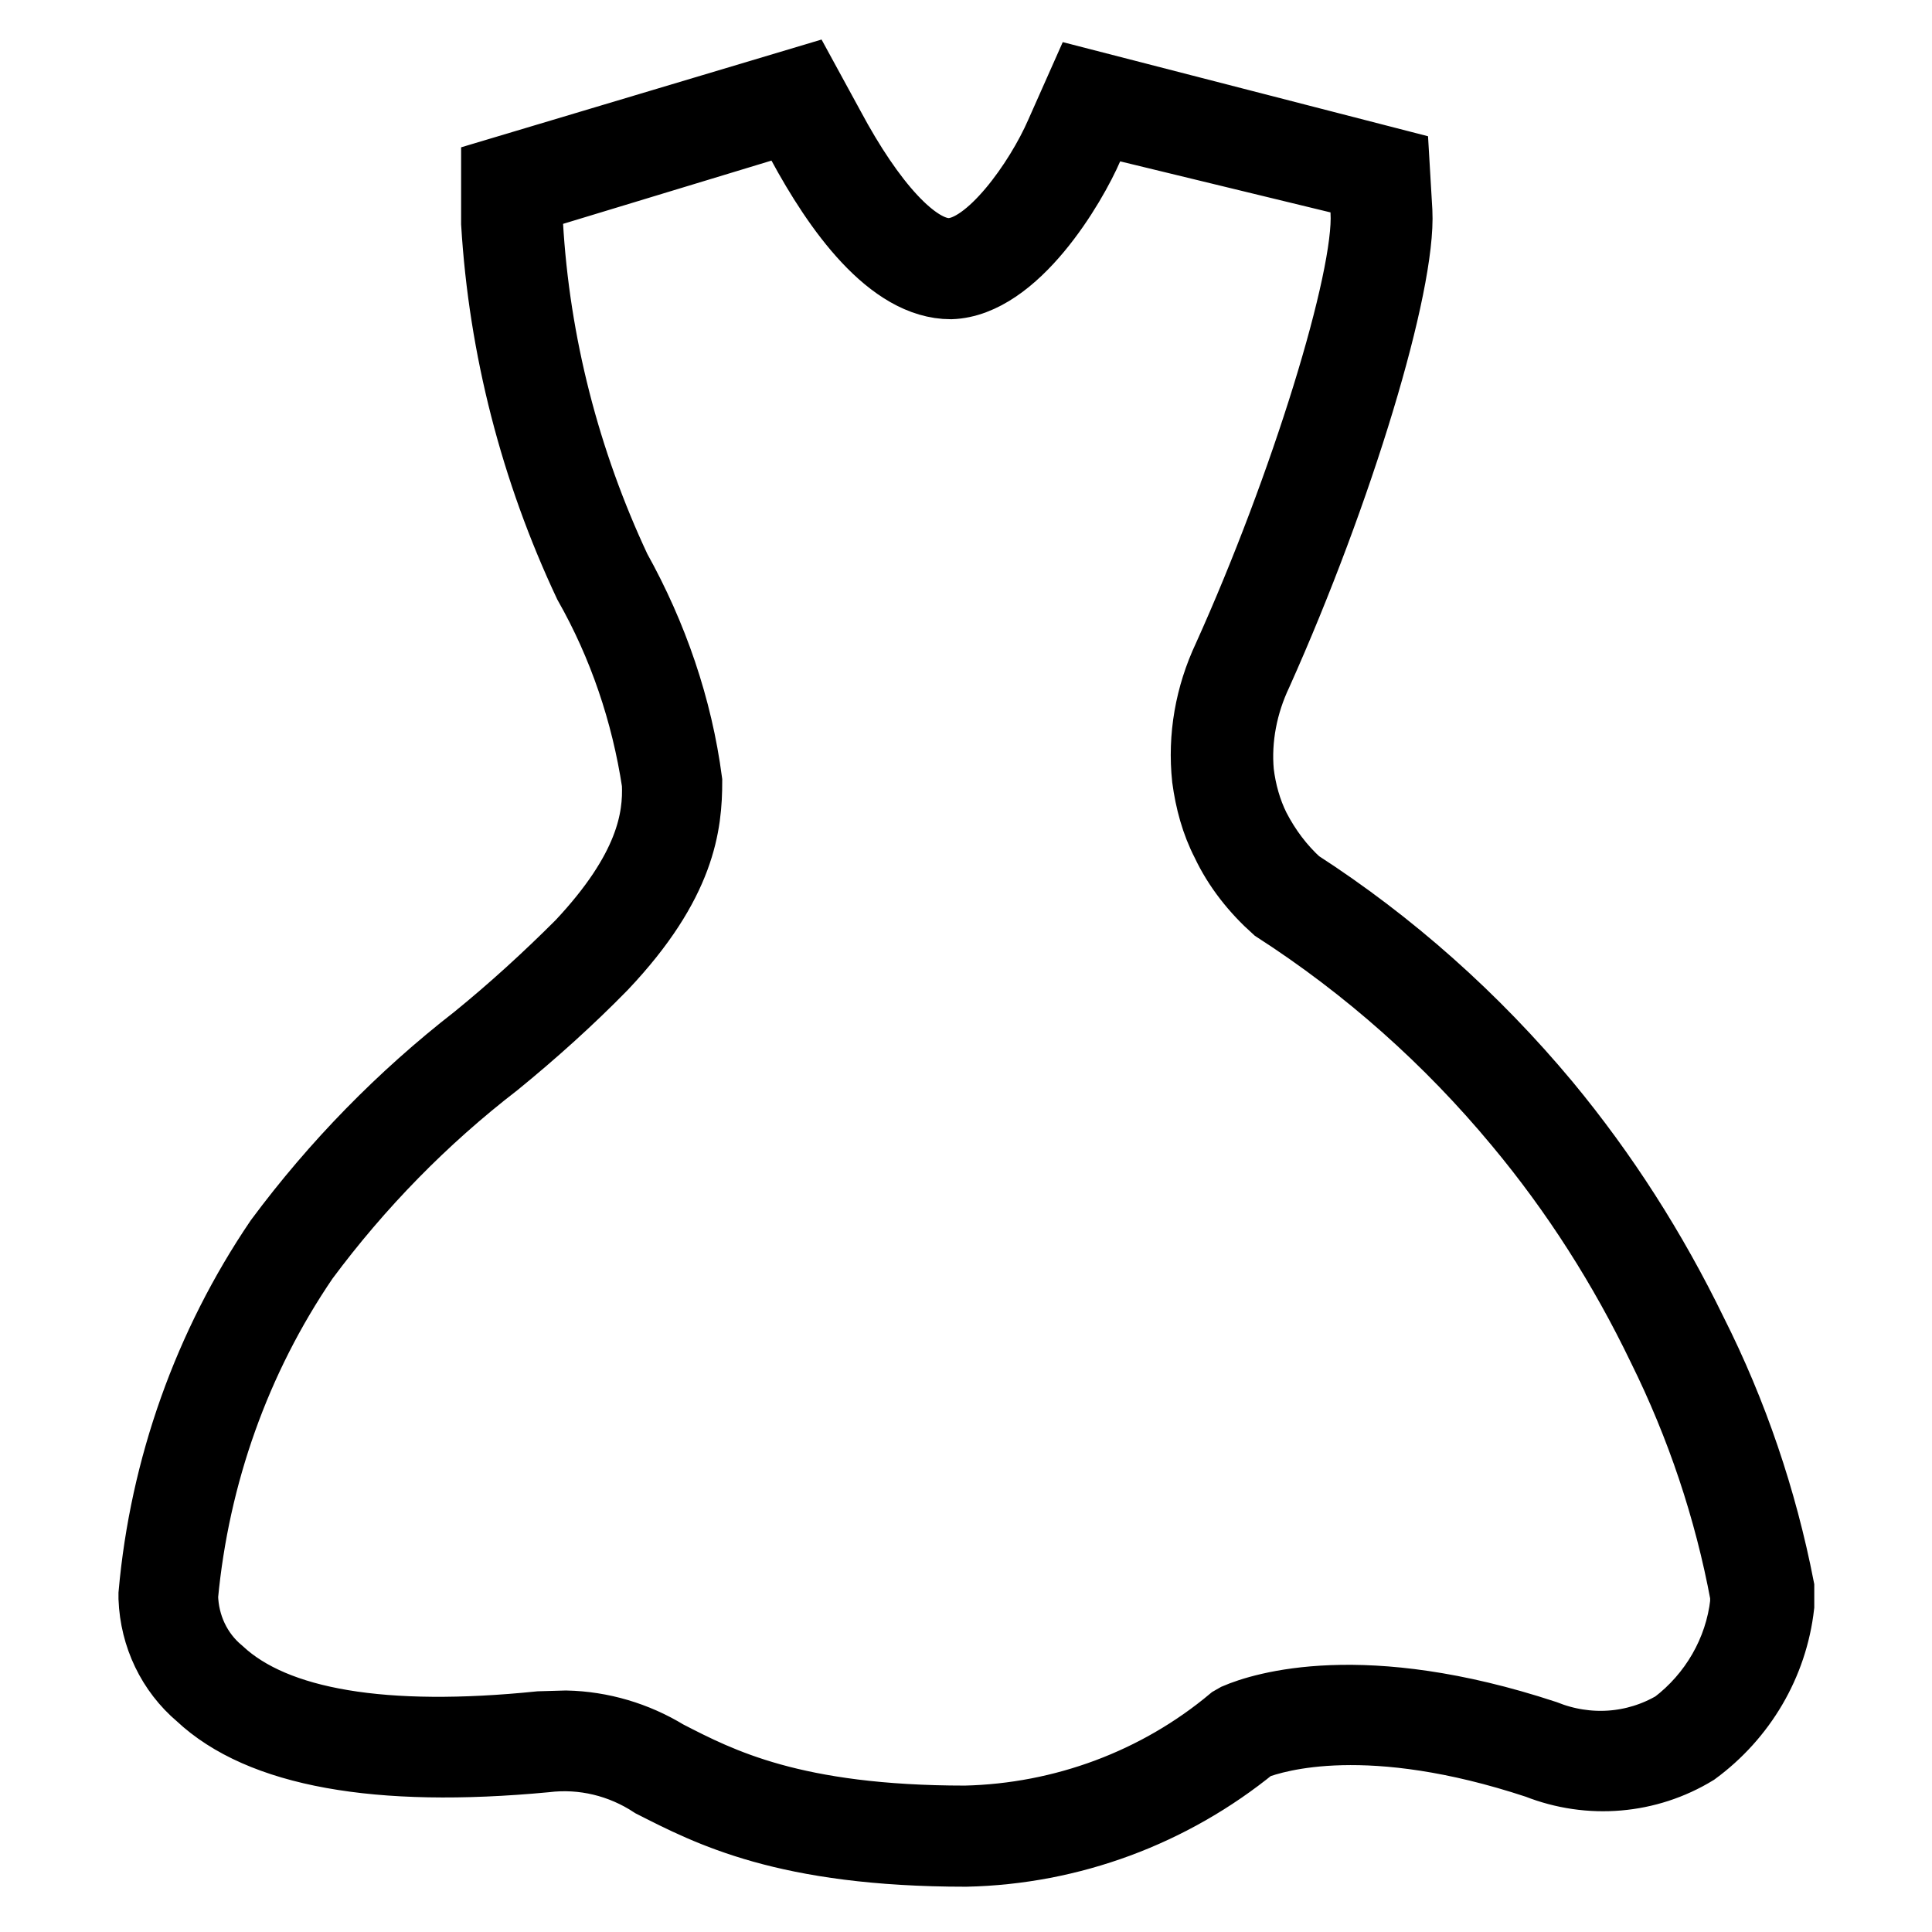 <?xml version="1.0" encoding="utf-8"?>
<!-- Svg Vector Icons : http://www.onlinewebfonts.com/icon -->
<!DOCTYPE svg PUBLIC "-//W3C//DTD SVG 1.1//EN" "http://www.w3.org/Graphics/SVG/1.1/DTD/svg11.dtd">
<svg version="1.1" xmlns="http://www.w3.org/2000/svg" xmlns:xlink="http://www.w3.org/1999/xlink" x="0px" y="0px" viewBox="0 0 256 256" enable-background="new 0 0 256 256" xml:space="preserve">
<g> <path stroke-width="8" fill-opacity="0" stroke="#000000"  d="M128,246c-24.1,0-34.3-5.4-41.8-9.2c-4.1-2.7-9-3.9-13.9-3.3c-22.3,2.1-38-0.7-46.2-8.4 c-3.9-3.3-6.2-8.1-6.4-13.3v-0.6c1.5-16.9,7.3-33.2,16.8-47.2c7.5-10.1,16.3-19.1,26.2-26.8c4.8-3.9,9.4-8.1,13.8-12.5 c9.1-9.7,10.1-16.3,9.9-20.9c-1.4-9.2-4.4-18.1-9-26.2c-7.1-15.1-11.3-31.4-12.3-48v-7.1L106.9,10l3.6,6.6 c5.4,10.1,11.1,16.3,15.2,16.3c5,0,11.5-9.2,14.2-15.4l3.2-7.2l42.3,10.9l0.4,6.8c0.5,9.8-7.8,37.3-18.6,61.4 c-1.9,4-2.8,8.5-2.4,12.9c0.3,2.5,1,5,2.1,7.2c1.4,2.7,3.2,5.1,5.4,7.1c12.4,8,23.5,17.9,33,29.3c7.7,9.3,14.2,19.5,19.5,30.4 c5.4,10.7,9.3,22.2,11.6,34v2.5c-0.9,7.9-5.1,15-11.5,19.7c-6.4,3.9-14.3,4.6-21.4,1.8c-22.1-7.3-34.2-3.6-37.1-2.5 C155.5,240.7,142,245.7,128,246z M75,228c4.8,0.1,9.5,1.5,13.6,4c7,3.6,16.6,8.6,39.3,8.6c12.8-0.3,25.2-4.9,35-13.1l0.7-0.4 c3.5-1.5,17-5.8,41.3,2.2c5.5,2.2,11.6,1.8,16.7-1.2c5-3.8,8.3-9.5,9-15.7v-1c-2.1-11.3-5.8-22.3-10.9-32.6 c-5.1-10.6-11.4-20.5-18.9-29.5c-9.2-11.1-20-20.7-32.1-28.5c-2.8-2.5-5.2-5.5-6.8-8.9c-1.4-2.7-2.2-5.7-2.6-8.7 c-0.6-5.6,0.4-11.2,2.8-16.3c10.2-22.6,18.7-50.1,18.2-58.8V25l-34.2-8.3l-1.3,3c-2.2,5.1-9.9,18.3-18.8,18.6 c-8.4,0-15.6-10.3-20.3-19l-1.5-2.8L70.6,26.7v2.9c0.9,15.8,4.9,31.3,11.6,45.6c4.9,8.8,8.2,18.4,9.5,28.3 c0,5.8-0.8,13.7-11.4,24.9c-4.5,4.6-9.3,8.9-14.2,12.9c-9.6,7.4-18.1,16.1-25.3,25.8c-9,13.2-14.4,28.5-15.9,44.4 c0.1,3.7,1.7,7.2,4.6,9.6c7.2,6.7,21.4,9.1,42,7L75,228z"/></g>
</svg>